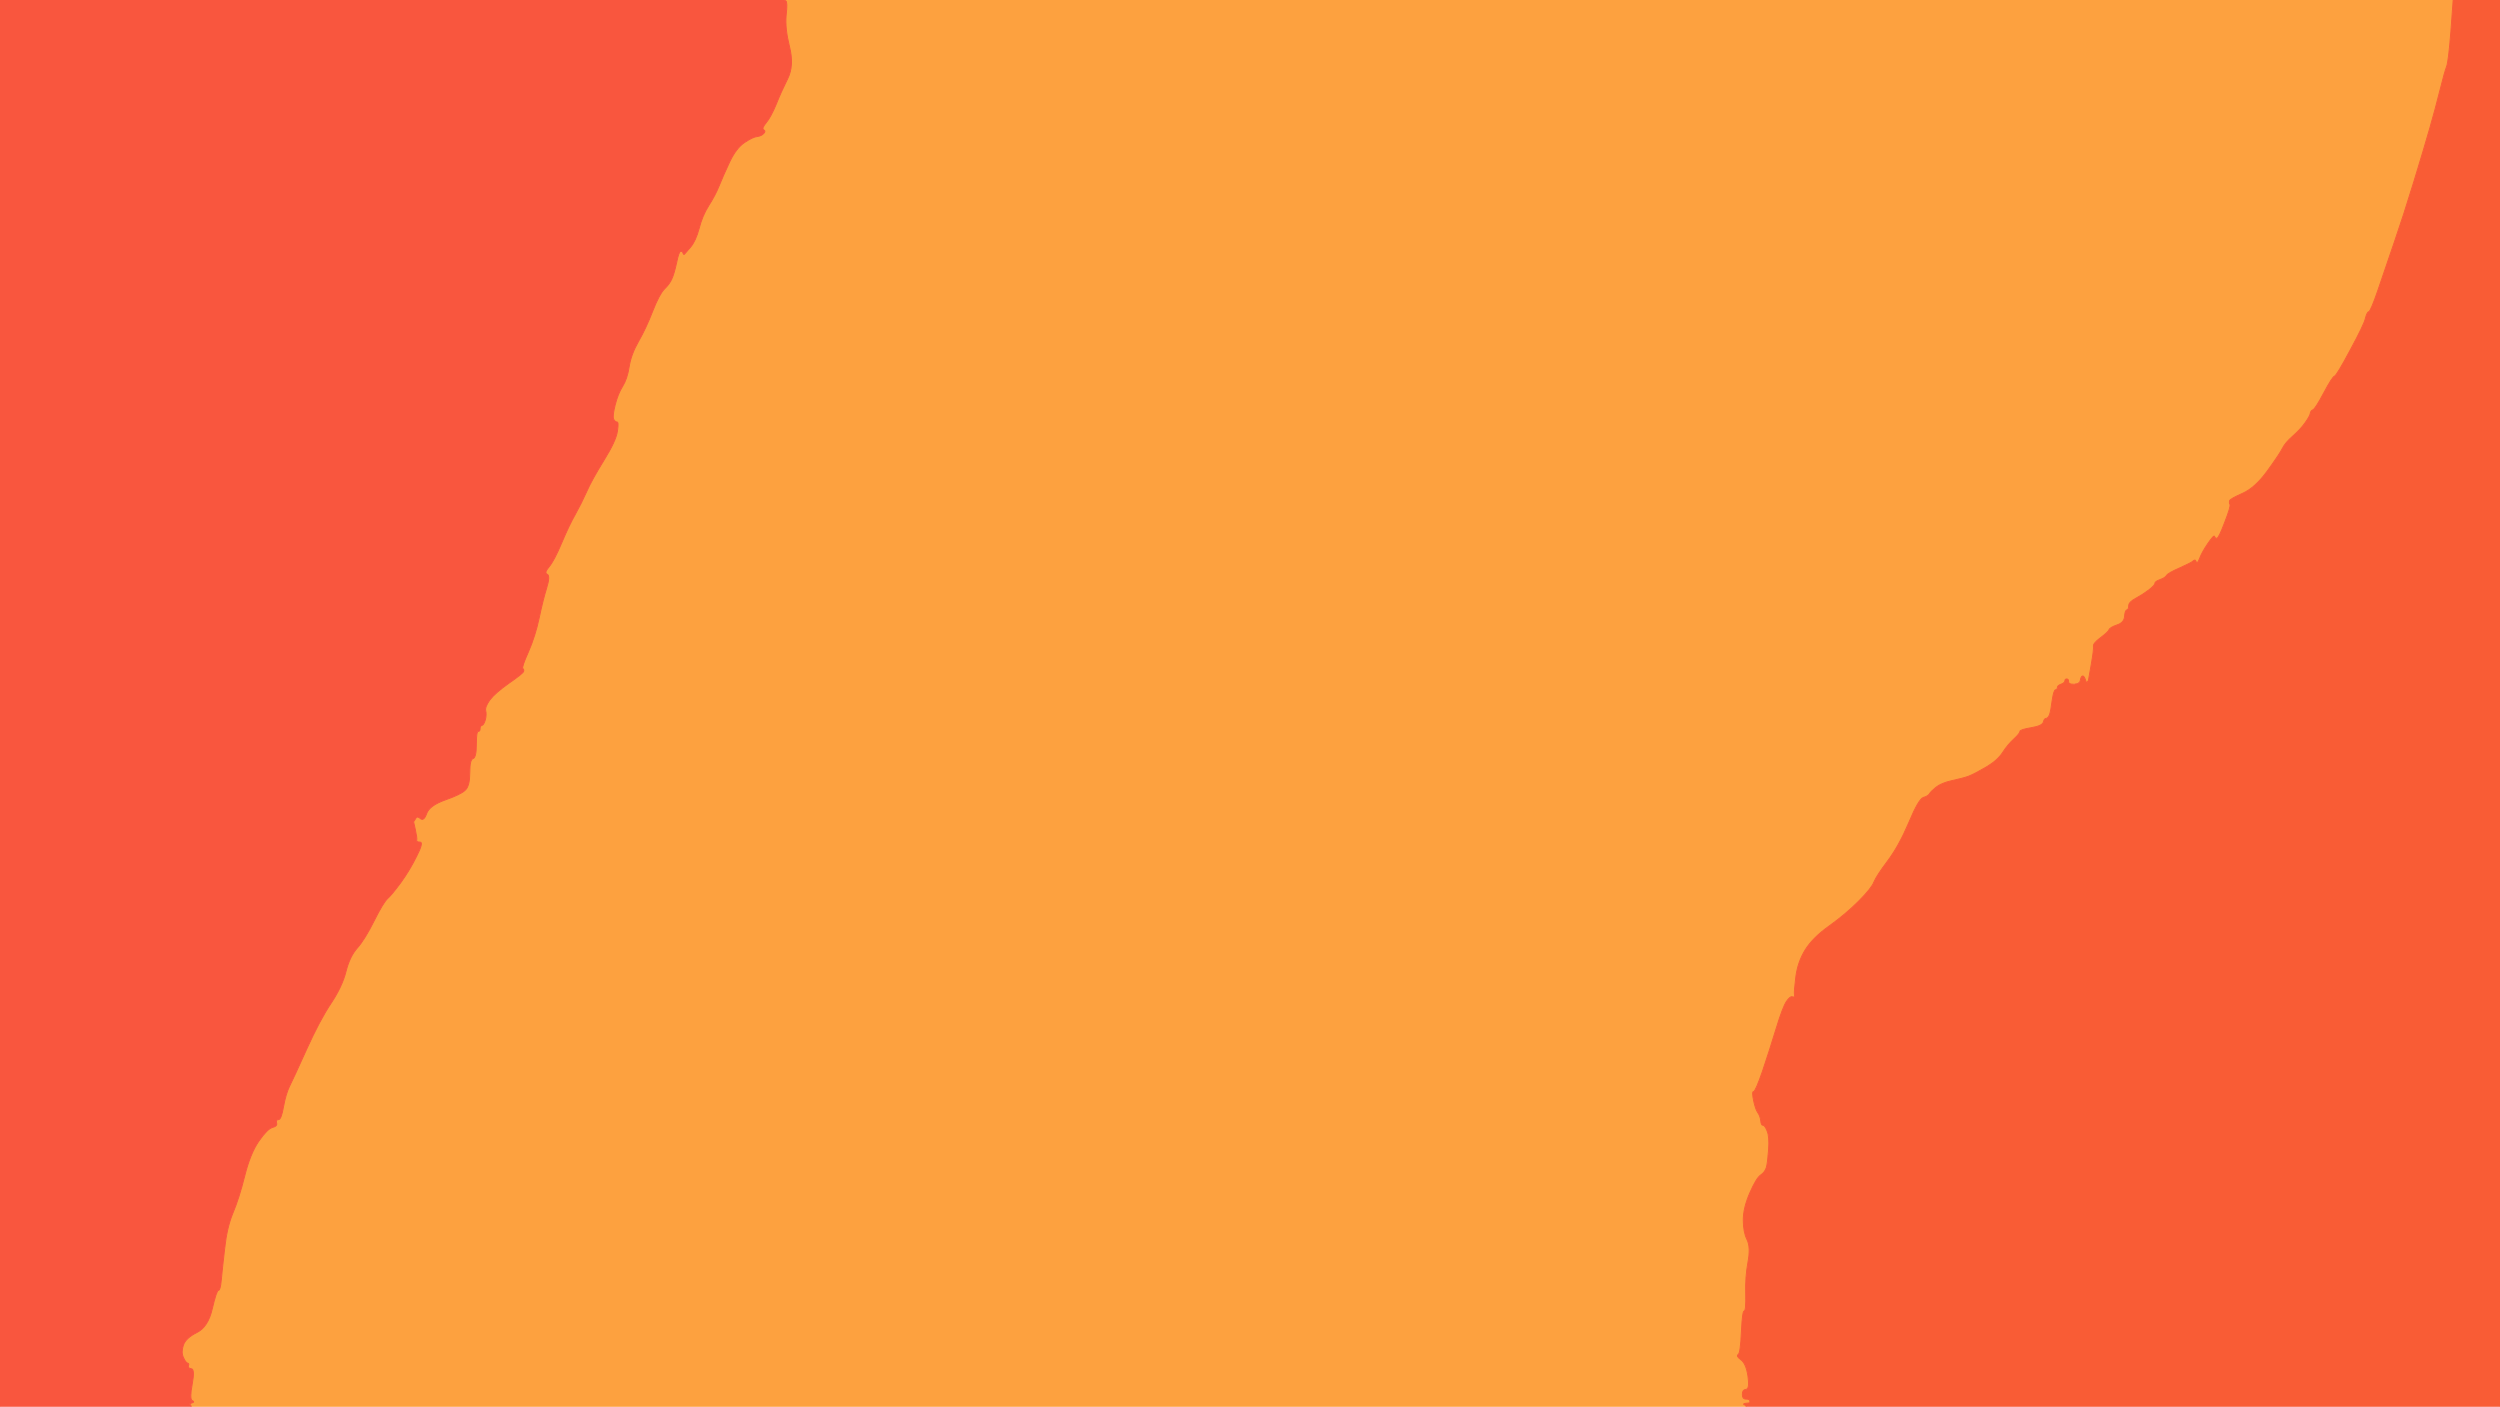 <!-- Created with clker.com Auto tracing tool http://www.clker.com) --> 
<svg 
   xmlns='http://www.w3.org/2000/svg'
   width='1333'
   height='750'>
<path style='opacity:1;fill:#FDA13F;fill-rule:evenodd;stroke:#FDA13F;stroke-width:0.5px;stroke-linecap:butt;stroke-linejoin:miter;stroke-opacity:1;' d='M 419.0 0.5 L 418.0 0.0 L 863.0 0.0 L 1308.0 0.0 L 1308.0 0.2 Q 1308.0 0.5 1306.8 16.8 Q 1305.5 33.0 1304.5 35.5 Q 1303.5 38.0 1301.0 48.0 Q 1298.5 58.0 1295.5 68.5 Q 1292.5 79.0 1287.0 97.0 Q 1281.5 115.0 1276.5 129.5 Q 1271.5 144.0 1267.8 155.0 Q 1264.0 166.0 1263.0 166.2 Q 1262.0 166.5 1261.2 169.8 Q 1260.5 173.0 1253.2 186.5 Q 1246.0 200.0 1244.8 200.5 Q 1243.5 201.0 1239.0 209.5 Q 1234.5 218.0 1233.2 218.5 Q 1232.0 219.0 1231.8 220.5 Q 1231.5 222.0 1229.0 225.5 Q 1226.5 229.0 1222.5 232.5 Q 1218.5 236.0 1217.0 239.0 Q 1215.5 242.0 1209.0 251.0 Q 1202.5 260.0 1195.8 263.0 Q 1189.0 266.0 1188.8 267.0 Q 1188.5 268.0 1189.0 269.0 Q 1189.5 270.0 1186.2 278.5 Q 1183.0 287.0 1182.0 287.0 Q 1181.0 287.0 1180.8 286.0 Q 1180.5 285.0 1177.2 289.8 Q 1174.0 294.5 1172.8 297.8 Q 1171.5 301.0 1171.0 299.5 Q 1170.5 298.0 1169.5 299.0 Q 1168.5 300.0 1162.2 302.8 Q 1156.0 305.5 1155.2 306.8 Q 1154.5 308.0 1151.8 309.0 Q 1149.0 310.0 1149.0 311.0 Q 1149.0 312.0 1145.8 314.5 Q 1142.5 317.0 1138.8 319.0 Q 1135.0 321.0 1135.0 323.0 Q 1135.0 325.0 1134.0 325.2 Q 1133.0 325.5 1132.8 328.8 Q 1132.5 332.0 1128.8 333.2 Q 1125.0 334.5 1124.5 335.8 Q 1124.0 337.0 1120.0 340.0 Q 1116.0 343.0 1116.2 344.5 Q 1116.5 346.0 1115.0 354.5 L 1113.5 363.0 L 1113.2 363.2 Q 1113.0 363.5 1112.8 363.8 L 1112.5 364.0 L 1111.8 362.0 Q 1111.0 360.0 1110.2 360.5 Q 1109.5 361.0 1109.2 362.8 Q 1109.0 364.5 1103.0 365.0 Q 1097.0 365.5 1097.0 366.5 Q 1097.0 367.5 1096.0 367.8 Q 1095.0 368.0 1094.2 373.5 Q 1093.5 379.0 1092.8 381.0 Q 1092.0 383.0 1091.0 383.0 Q 1090.0 383.0 1089.5 385.0 Q 1089.0 387.0 1083.0 388.0 Q 1077.0 389.0 1077.0 390.0 Q 1077.0 391.0 1073.8 394.0 Q 1070.5 397.0 1067.8 401.2 Q 1065.0 405.5 1059.0 409.0 Q 1053.0 412.5 1049.8 413.8 Q 1046.5 415.0 1040.8 416.2 Q 1035.0 417.5 1032.2 419.8 Q 1029.5 422.0 1028.8 423.2 Q 1028.0 424.5 1025.5 425.2 Q 1023.0 426.0 1017.8 438.5 Q 1012.5 451.0 1006.5 459.0 Q 1000.5 467.0 999.2 470.2 Q 998.0 473.5 991.0 480.5 Q 984.0 487.5 975.2 493.8 Q 966.5 500.0 962.5 506.5 Q 958.5 513.0 957.5 521.0 Q 956.5 529.0 956.8 530.5 Q 957.0 532.0 955.8 531.5 Q 954.5 531.0 952.5 534.0 Q 950.5 537.0 947.0 548.5 Q 943.5 560.0 939.8 571.0 Q 936.0 582.0 935.0 582.0 Q 934.0 582.0 935.0 586.8 Q 936.0 591.5 937.2 593.2 Q 938.5 595.0 938.8 597.5 Q 939.0 600.0 940.0 600.0 Q 941.0 600.0 942.2 603.0 Q 943.5 606.0 943.0 613.0 Q 942.5 620.0 941.8 622.5 Q 941.0 625.0 938.8 626.5 Q 936.5 628.0 933.0 636.0 Q 929.5 644.0 929.5 650.5 Q 929.5 657.0 931.5 661.0 Q 933.5 665.0 932.0 673.0 Q 930.5 681.0 930.8 690.0 Q 931.0 699.0 930.0 699.0 Q 929.0 699.0 928.5 710.2 Q 928.0 721.5 926.8 722.2 Q 925.5 723.0 928.2 725.0 Q 931.0 727.0 932.0 733.8 Q 933.0 740.5 931.0 740.8 Q 929.0 741.0 929.0 743.5 Q 929.0 746.0 931.0 746.0 Q 933.0 746.0 933.0 747.0 L 933.0 748.0 L 931.0 748.2 Q 929.0 748.5 930.0 749.0 L 931.0 749.5 L 931.0 749.8 L 931.0 750.0 L 516.5 750.0 L 102.0 750.0 L 101.8 749.5 L 101.5 749.0 L 101.2 748.8 L 101.0 748.5 L 102.5 748.0 Q 104.0 747.5 102.5 746.8 Q 101.0 746.0 102.5 738.0 Q 104.0 730.0 102.0 729.8 Q 100.0 729.5 100.5 728.2 Q 101.0 727.0 100.0 726.8 Q 99.0 726.5 97.8 723.8 Q 96.5 721.0 97.8 717.2 Q 99.0 713.5 105.0 710.5 Q 111.0 707.5 113.2 697.8 Q 115.5 688.0 116.5 688.0 Q 117.5 688.0 118.0 682.5 Q 118.5 677.0 119.8 665.8 Q 121.0 654.5 124.2 646.8 Q 127.5 639.0 130.5 627.0 Q 133.5 615.0 138.0 608.5 Q 142.5 602.0 145.2 601.2 Q 148.0 600.5 147.5 598.8 Q 147.0 597.0 148.5 597.0 Q 150.0 597.0 151.2 590.0 Q 152.5 583.0 154.5 579.0 Q 156.5 575.0 163.5 559.5 Q 170.5 544.0 176.5 535.0 Q 182.5 526.0 184.5 518.0 Q 186.5 510.0 190.5 505.5 Q 194.5 501.0 199.5 491.0 Q 204.5 481.0 206.8 479.0 Q 209.0 477.0 213.8 470.5 Q 218.5 464.0 222.2 456.5 Q 226.0 449.0 224.0 449.0 Q 222.0 449.0 222.2 448.0 Q 222.5 447.0 221.5 442.5 L 220.5 438.0 L 220.8 437.8 Q 221.0 437.5 221.8 436.2 Q 222.5 435.0 224.2 436.5 Q 226.0 438.0 227.5 433.8 Q 229.0 429.5 237.5 426.5 Q 246.0 423.5 248.2 421.2 Q 250.5 419.0 250.5 412.0 Q 250.5 405.0 252.2 404.5 Q 254.0 404.0 254.0 397.0 Q 254.0 390.0 255.0 390.0 Q 256.0 390.0 256.0 388.5 Q 256.0 387.0 257.0 386.8 Q 258.0 386.5 258.8 383.8 Q 259.5 381.0 259.0 379.0 Q 258.5 377.0 261.2 373.2 Q 264.0 369.5 271.5 364.2 Q 279.0 359.0 279.2 358.0 Q 279.5 357.0 277.8 357.0 Q 276.0 357.0 276.0 356.0 Q 276.0 355.0 277.0 354.8 Q 278.0 354.5 281.8 346.8 Q 285.5 339.0 287.5 329.5 Q 289.5 320.0 291.5 313.5 Q 293.5 307.0 291.8 306.2 Q 290.0 305.5 292.8 302.2 Q 295.5 299.0 299.5 289.5 Q 303.5 280.0 306.8 274.2 Q 310.0 268.5 312.8 262.2 Q 315.5 256.0 322.0 245.5 Q 328.5 235.0 329.2 230.0 Q 330.0 225.0 329.0 225.0 Q 328.0 225.0 327.2 223.5 Q 326.5 222.0 328.0 216.0 Q 329.5 210.0 332.0 206.0 Q 334.5 202.0 335.5 195.5 Q 336.5 189.0 340.5 182.0 Q 344.5 175.0 348.0 166.0 Q 351.5 157.0 354.2 154.2 Q 357.0 151.5 358.2 148.8 Q 359.5 146.0 360.8 140.0 Q 362.0 134.0 363.0 134.0 Q 364.0 134.0 364.2 135.0 Q 364.5 136.0 365.0 135.5 Q 365.5 135.0 368.2 131.8 Q 371.0 128.5 372.8 121.8 Q 374.5 115.0 378.0 109.5 Q 381.5 104.0 383.5 99.0 Q 385.5 94.0 389.0 86.5 Q 392.5 79.0 397.0 76.0 Q 401.5 73.0 403.8 72.8 Q 406.0 72.5 407.2 71.2 Q 408.5 70.0 407.2 69.2 Q 406.0 68.5 408.5 65.5 Q 411.0 62.5 413.8 55.8 Q 416.5 49.0 420.0 42.0 Q 423.5 35.0 421.0 25.0 Q 418.5 15.0 419.2 8.0 Q 420.0 1.0 419.0 0.5 z 
'/>
<path style='opacity:1;fill:#F9563E;fill-rule:evenodd;stroke:#F9563E;stroke-width:0.5px;stroke-linecap:butt;stroke-linejoin:miter;stroke-opacity:1;' d='M 0.0 375.0 L 0.0 0.0 L 209.0 0.0 L 418.0 0.0 L 419.0 0.5 Q 420.0 1.0 419.2 8.0 Q 418.5 15.0 421.0 25.0 Q 423.5 35.0 420.0 42.0 Q 416.5 49.0 413.8 55.8 Q 411.0 62.5 408.5 65.5 Q 406.0 68.5 407.2 69.2 Q 408.5 70.0 407.2 71.2 Q 406.0 72.5 403.8 72.8 Q 401.5 73.0 397.0 76.0 Q 392.5 79.0 389.0 86.5 Q 385.5 94.0 383.5 99.0 Q 381.5 104.0 378.0 109.5 Q 374.5 115.0 372.8 121.8 Q 371.0 128.5 368.2 131.8 Q 365.5 135.0 365.0 135.5 Q 364.5 136.0 364.2 135.0 Q 364.0 134.0 363.0 134.0 Q 362.0 134.0 360.8 140.0 Q 359.5 146.0 358.2 148.8 Q 357.0 151.5 354.2 154.2 Q 351.5 157.0 348.0 166.0 Q 344.5 175.0 340.5 182.0 Q 336.5 189.0 335.5 195.5 Q 334.5 202.0 332.0 206.0 Q 329.5 210.0 328.0 216.0 Q 326.5 222.0 327.2 223.5 Q 328.0 225.0 329.0 225.0 Q 330.0 225.0 329.2 230.0 Q 328.5 235.0 322.0 245.5 Q 315.5 256.0 312.8 262.2 Q 310.0 268.5 306.8 274.2 Q 303.5 280.0 299.5 289.5 Q 295.5 299.0 292.8 302.2 Q 290.0 305.5 291.8 306.2 Q 293.5 307.0 291.5 313.5 Q 289.5 320.0 287.5 329.5 Q 285.5 339.0 281.8 347.5 Q 278.0 356.0 278.8 356.5 Q 279.5 357.0 279.2 358.0 Q 279.0 359.0 271.5 364.2 Q 264.0 369.5 261.2 373.2 Q 258.5 377.0 259.0 379.0 Q 259.5 381.0 258.8 383.8 Q 258.0 386.5 257.0 386.8 Q 256.0 387.0 256.0 388.5 Q 256.0 390.0 255.0 390.0 Q 254.0 390.0 254.0 397.0 Q 254.0 404.0 252.2 404.5 Q 250.5 405.0 250.5 412.0 Q 250.5 419.0 248.2 421.2 Q 246.0 423.5 237.5 426.5 Q 229.0 429.5 227.5 433.8 Q 226.0 438.0 224.2 436.5 Q 222.5 435.0 221.8 436.2 Q 221.0 437.5 220.8 437.8 L 220.5 438.0 L 221.5 442.5 Q 222.5 447.0 222.2 448.0 Q 222.0 449.0 224.0 449.0 Q 226.0 449.0 222.2 456.5 Q 218.5 464.0 213.8 470.5 Q 209.0 477.0 206.8 479.0 Q 204.5 481.0 199.5 491.0 Q 194.5 501.0 190.5 505.5 Q 186.5 510.0 184.5 518.0 Q 182.5 526.0 176.5 535.0 Q 170.5 544.0 163.5 559.5 Q 156.5 575.0 154.5 579.0 Q 152.5 583.0 151.2 590.0 Q 150.0 597.0 148.5 597.0 Q 147.0 597.0 147.5 598.8 Q 148.0 600.5 145.2 601.2 Q 142.5 602.0 138.0 608.5 Q 133.5 615.0 130.5 627.0 Q 127.5 639.0 124.2 646.8 Q 121.0 654.5 119.8 665.8 Q 118.5 677.0 118.0 682.5 Q 117.5 688.0 116.5 688.0 Q 115.5 688.0 113.2 697.8 Q 111.0 707.5 105.0 710.5 Q 99.0 713.5 97.8 717.2 Q 96.5 721.0 97.8 723.8 Q 99.0 726.5 100.0 726.8 Q 101.0 727.0 100.5 728.2 Q 100.0 729.5 102.0 729.8 Q 104.0 730.0 102.5 738.0 Q 101.0 746.0 102.5 746.8 Q 104.0 747.5 102.5 748.0 L 101.0 748.5 L 101.2 748.8 L 101.5 749.0 L 101.8 749.5 L 102.0 750.0 L 51.0 750.0 L 0.0 750.0 L 0.0 375.0 z 
'/>
<path style='opacity:1;fill:#F95C35;fill-rule:evenodd;stroke:#F95C35;stroke-width:0.5px;stroke-linecap:butt;stroke-linejoin:miter;stroke-opacity:1;' d='M 1308.0 0.2 L 1308.0 0.0 L 1320.5 0.0 L 1333.0 0.0 L 1333.0 375.0 L 1333.0 750.0 L 1132.0 750.0 L 931.0 750.0 L 931.0 749.8 L 931.0 749.5 L 930.0 749.0 Q 929.0 748.5 931.0 748.2 L 933.0 748.0 L 933.0 747.0 Q 933.0 746.0 931.0 746.0 Q 929.0 746.0 929.0 743.5 Q 929.0 741.0 931.0 740.8 Q 933.0 740.5 932.0 733.8 Q 931.0 727.0 928.2 725.0 Q 925.5 723.0 926.8 722.2 Q 928.0 721.5 928.5 710.2 Q 929.0 699.0 930.0 699.0 Q 931.0 699.0 930.8 690.0 Q 930.5 681.0 932.0 673.0 Q 933.5 665.0 931.5 661.0 Q 929.5 657.0 929.5 650.5 Q 929.5 644.0 933.0 636.0 Q 936.5 628.0 938.8 626.5 Q 941.0 625.0 941.8 622.5 Q 942.5 620.0 943.0 613.0 Q 943.5 606.0 942.2 603.0 Q 941.0 600.0 940.0 600.0 Q 939.0 600.0 938.8 597.5 Q 938.5 595.0 937.2 593.2 Q 936.0 591.5 935.0 586.8 Q 934.0 582.0 935.0 582.0 Q 936.0 582.0 939.8 571.0 Q 943.5 560.0 947.0 548.5 Q 950.5 537.0 952.5 534.0 Q 954.5 531.0 955.8 531.5 Q 957.0 532.0 956.8 530.5 Q 956.5 529.0 957.5 521.0 Q 958.5 513.0 962.5 506.5 Q 966.5 500.0 975.2 493.8 Q 984.0 487.5 991.0 480.5 Q 998.0 473.5 999.2 470.2 Q 1000.5 467.0 1006.5 459.0 Q 1012.5 451.0 1017.8 438.5 Q 1023.0 426.0 1025.5 425.2 Q 1028.0 424.5 1028.8 423.2 Q 1029.5 422.0 1032.2 419.8 Q 1035.0 417.5 1040.8 416.2 Q 1046.5 415.0 1049.8 413.8 Q 1053.0 412.5 1059.0 409.0 Q 1065.0 405.5 1067.8 401.2 Q 1070.5 397.0 1073.8 394.0 Q 1077.0 391.0 1077.0 390.0 Q 1077.0 389.0 1083.0 388.0 Q 1089.0 387.0 1089.5 385.0 Q 1090.0 383.0 1091.0 383.0 Q 1092.0 383.0 1092.8 381.0 Q 1093.5 379.0 1094.2 373.5 Q 1095.0 368.0 1096.0 367.8 Q 1097.0 367.5 1097.0 366.5 Q 1097.0 365.5 1099.0 364.8 Q 1101.0 364.0 1101.0 363.0 Q 1101.0 362.0 1102.0 362.0 Q 1103.0 362.0 1103.0 363.5 Q 1103.0 365.0 1106.0 364.8 Q 1109.0 364.5 1109.2 362.8 Q 1109.5 361.0 1110.2 360.5 Q 1111.0 360.0 1111.8 362.0 L 1112.5 364.0 L 1112.8 363.8 Q 1113.0 363.5 1113.2 363.2 L 1113.5 363.0 L 1115.0 354.5 Q 1116.5 346.0 1116.2 344.5 Q 1116.0 343.0 1120.0 340.0 Q 1124.0 337.0 1124.5 335.8 Q 1125.0 334.5 1128.8 333.2 Q 1132.5 332.0 1132.8 328.8 Q 1133.0 325.5 1134.0 325.2 Q 1135.0 325.0 1135.0 323.0 Q 1135.0 321.0 1138.8 319.0 Q 1142.5 317.0 1145.8 314.5 Q 1149.0 312.0 1149.0 311.0 Q 1149.0 310.0 1151.8 309.0 Q 1154.5 308.0 1155.2 306.8 Q 1156.0 305.5 1162.2 302.8 Q 1168.5 300.0 1169.5 299.0 Q 1170.5 298.0 1171.0 299.5 Q 1171.5 301.0 1172.8 297.8 Q 1174.0 294.5 1177.2 289.8 Q 1180.5 285.0 1180.8 286.0 Q 1181.0 287.0 1182.0 287.0 Q 1183.0 287.0 1186.2 278.5 Q 1189.5 270.0 1189.0 269.0 Q 1188.5 268.0 1188.8 267.0 Q 1189.0 266.0 1195.8 263.0 Q 1202.5 260.0 1209.0 251.0 Q 1215.5 242.0 1217.0 239.0 Q 1218.5 236.0 1222.5 232.5 Q 1226.5 229.0 1229.0 225.5 Q 1231.5 222.0 1231.8 220.5 Q 1232.0 219.0 1233.2 218.5 Q 1234.5 218.0 1239.0 209.5 Q 1243.5 201.0 1244.8 200.5 Q 1246.0 200.0 1253.2 186.5 Q 1260.5 173.0 1261.2 169.8 Q 1262.0 166.5 1263.0 166.2 Q 1264.0 166.0 1267.8 155.0 Q 1271.5 144.0 1276.5 129.5 Q 1281.5 115.0 1287.0 97.0 Q 1292.5 79.0 1295.5 68.5 Q 1298.5 58.0 1301.0 48.0 Q 1303.5 38.0 1304.5 35.5 Q 1305.5 33.0 1306.8 16.8 Q 1308.0 0.5 1308.0 0.2 z 
'/>
</svg>
